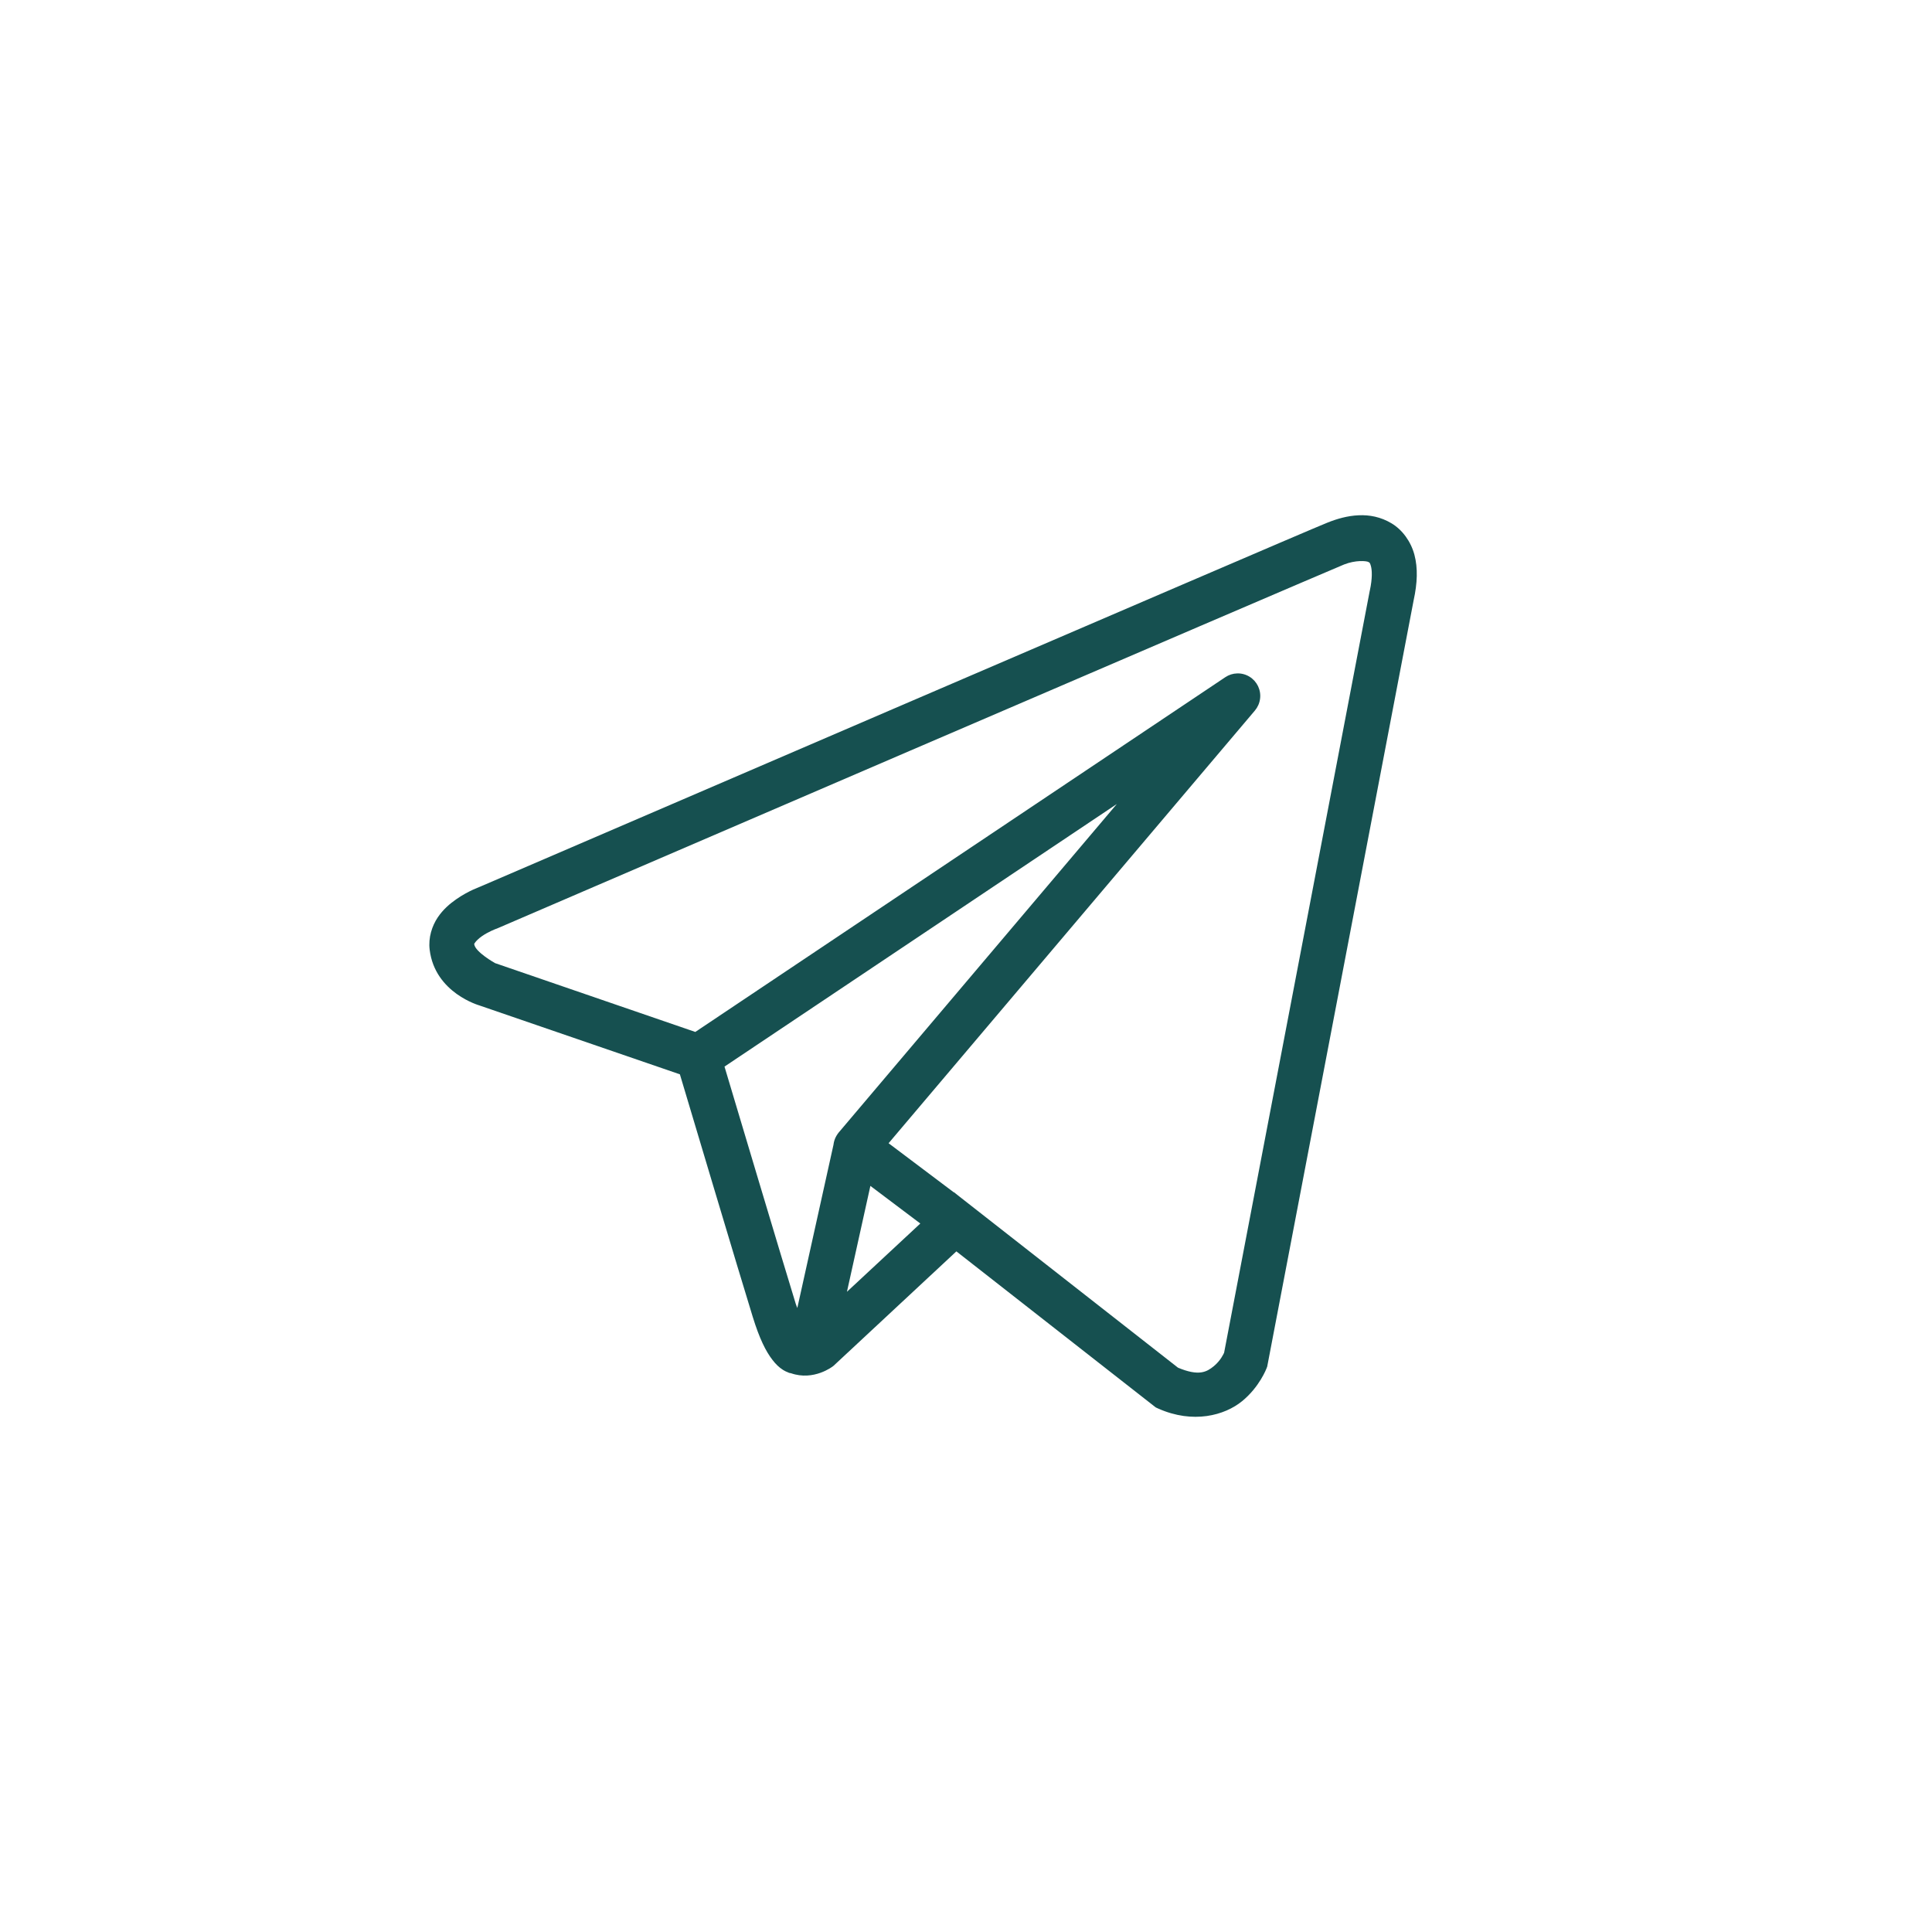 <?xml version="1.0" encoding="UTF-8"?> <svg xmlns="http://www.w3.org/2000/svg" width="45" height="45" viewBox="0 0 45 45" fill="none"> <path d="M31.643 12.002C31.388 12.013 31.14 12.084 30.917 12.174C30.695 12.263 29.421 12.809 27.539 13.617C25.657 14.425 23.211 15.477 20.786 16.52C15.936 18.606 11.17 20.658 11.17 20.658L11.205 20.645C11.205 20.645 10.917 20.742 10.626 20.946C10.48 21.048 10.323 21.179 10.194 21.371C10.066 21.563 9.972 21.835 10.008 22.123C10.132 23.134 11.175 23.421 11.175 23.421L11.179 23.423L15.836 25.023C15.955 25.42 17.248 29.755 17.533 30.673C17.69 31.181 17.837 31.474 17.991 31.673C18.067 31.773 18.148 31.851 18.237 31.907C18.272 31.93 18.309 31.947 18.346 31.962C18.347 31.962 18.348 31.961 18.348 31.962C18.353 31.963 18.357 31.964 18.362 31.966L18.349 31.962C18.358 31.966 18.366 31.972 18.375 31.975C18.391 31.981 18.402 31.98 18.423 31.985C18.956 32.172 19.398 31.825 19.398 31.825L19.416 31.811L22.276 29.147L26.919 32.781L26.977 32.808C27.79 33.17 28.525 32.968 28.932 32.635C29.338 32.303 29.499 31.874 29.499 31.874L29.516 31.829L32.927 13.979C33.014 13.58 33.027 13.235 32.945 12.923C32.862 12.611 32.662 12.339 32.411 12.189C32.16 12.039 31.898 11.99 31.643 12.002ZM31.671 13.069C31.774 13.065 31.851 13.076 31.875 13.091C31.899 13.105 31.91 13.103 31.933 13.191C31.956 13.279 31.969 13.464 31.906 13.755L31.904 13.761L28.512 31.507C28.504 31.525 28.433 31.689 28.272 31.821C28.107 31.956 27.924 32.06 27.438 31.856L22.361 27.881L22.218 27.768L22.215 27.771L20.697 26.628L29.229 16.55C29.294 16.473 29.336 16.379 29.349 16.278C29.363 16.177 29.346 16.075 29.303 15.983C29.259 15.892 29.19 15.815 29.104 15.762C29.018 15.709 28.918 15.682 28.817 15.685C28.718 15.687 28.622 15.718 28.54 15.773L16.195 24.036L11.531 22.433C11.531 22.433 11.068 22.174 11.046 21.994C11.044 21.984 11.039 21.993 11.063 21.957C11.087 21.921 11.147 21.86 11.223 21.807C11.375 21.701 11.548 21.637 11.548 21.637L11.566 21.631L11.583 21.624C11.583 21.624 16.349 19.571 21.199 17.485C23.623 16.442 26.069 15.391 27.951 14.583C29.832 13.776 31.191 13.195 31.306 13.148C31.437 13.096 31.567 13.074 31.671 13.069ZM26.013 18.727L19.543 26.369L19.54 26.372C19.529 26.385 19.52 26.397 19.511 26.41C19.501 26.425 19.491 26.439 19.482 26.455C19.446 26.517 19.423 26.585 19.414 26.657C19.414 26.658 19.414 26.659 19.414 26.661L18.571 30.466C18.557 30.425 18.547 30.41 18.532 30.361V30.36C18.265 29.497 17.044 25.409 16.875 24.843L26.013 18.727ZM20.273 27.622L21.436 28.498L19.727 30.088L20.273 27.622Z" fill="#165050"></path> </svg> 